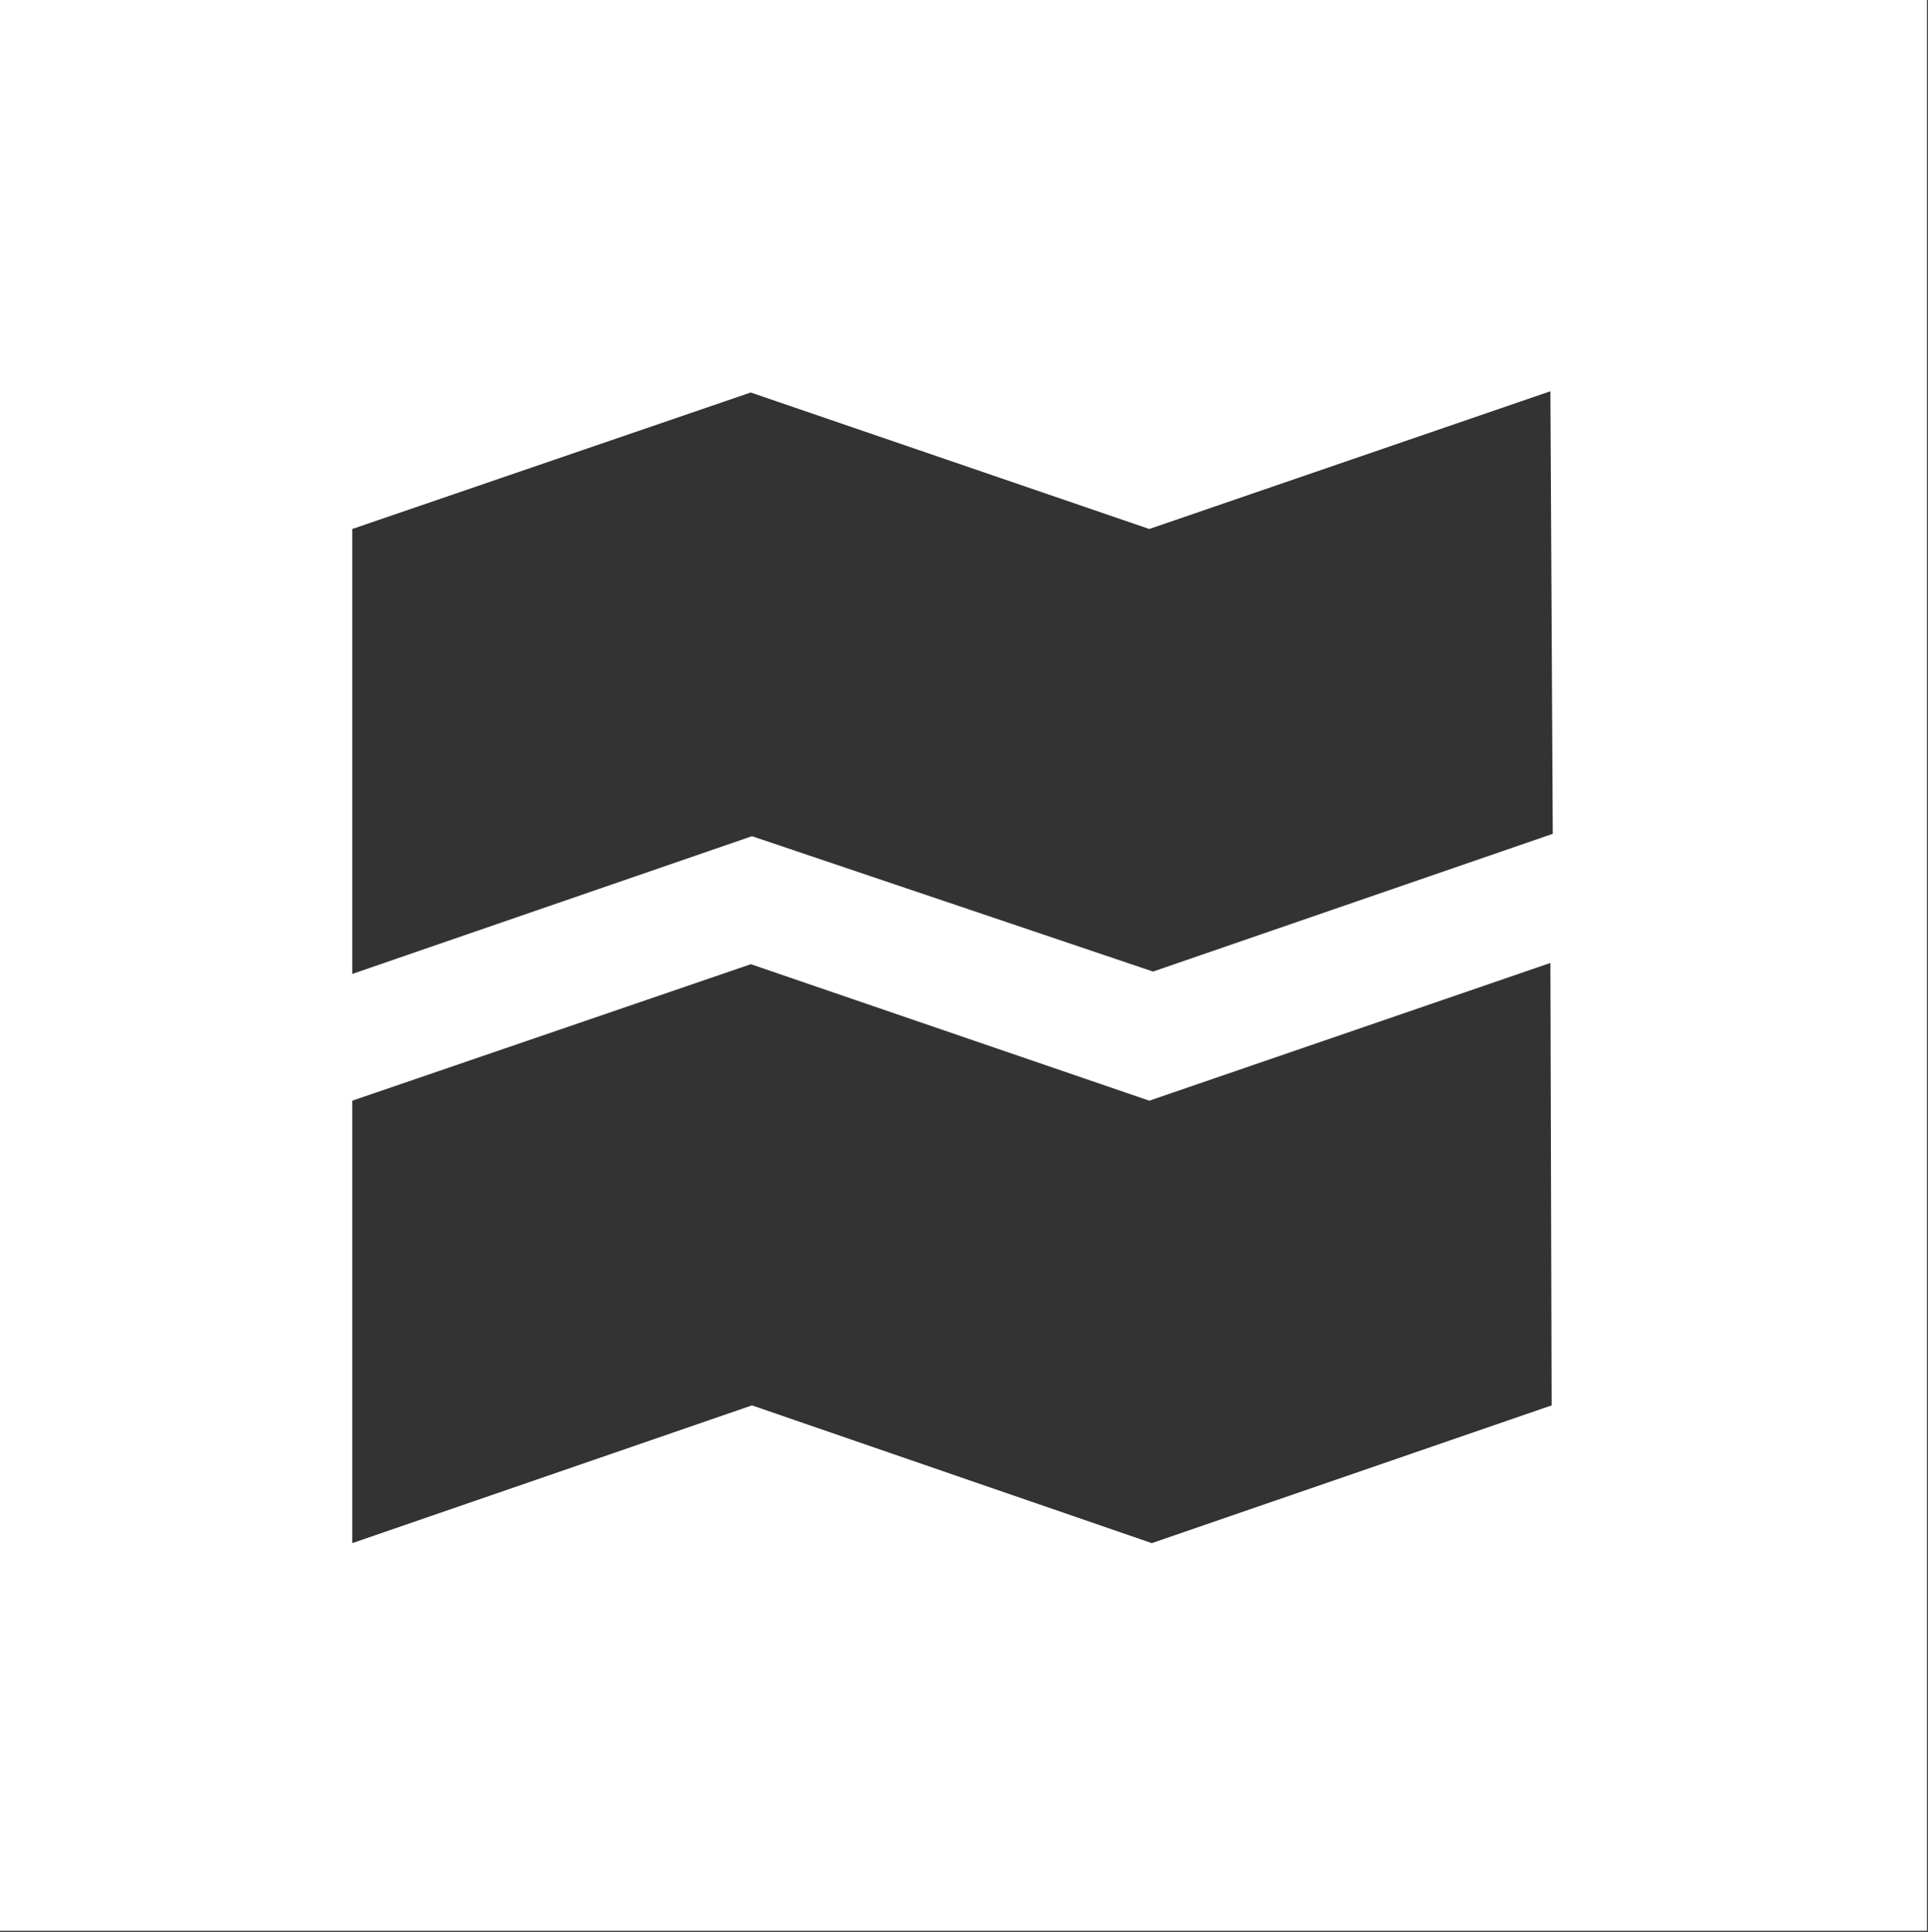 <svg version="1.2" xmlns="http://www.w3.org/2000/svg" viewBox="0 0 1544 1547" width="1544" height="1547">
	<rect x="0" y="0" width="1544" height="1547" fill="#333333" stroke="none"/>
	<title>WEST</title>
	<style>
		.s0 { fill: #ffffff } 
	</style>
	<g id="Layer_2">
		<g id="Layer_1-2">
			<path fill-rule="evenodd" class="s0" d="m1543.2 0v1546.1h-1543.2v-1546.1zm-301.6 771.1l-321.2 110.3-319.1-109.3-319.2 109.3v354.3l320.1-110.3 320.2 110.3 320.2-110.3zm0-457.8l-321.2 110.3-319.2-109.3-319.1 109.3v356.3l320.1-110.3 321.2 108.4 320.1-110.3z"/>
		</g>
	</g>
</svg>